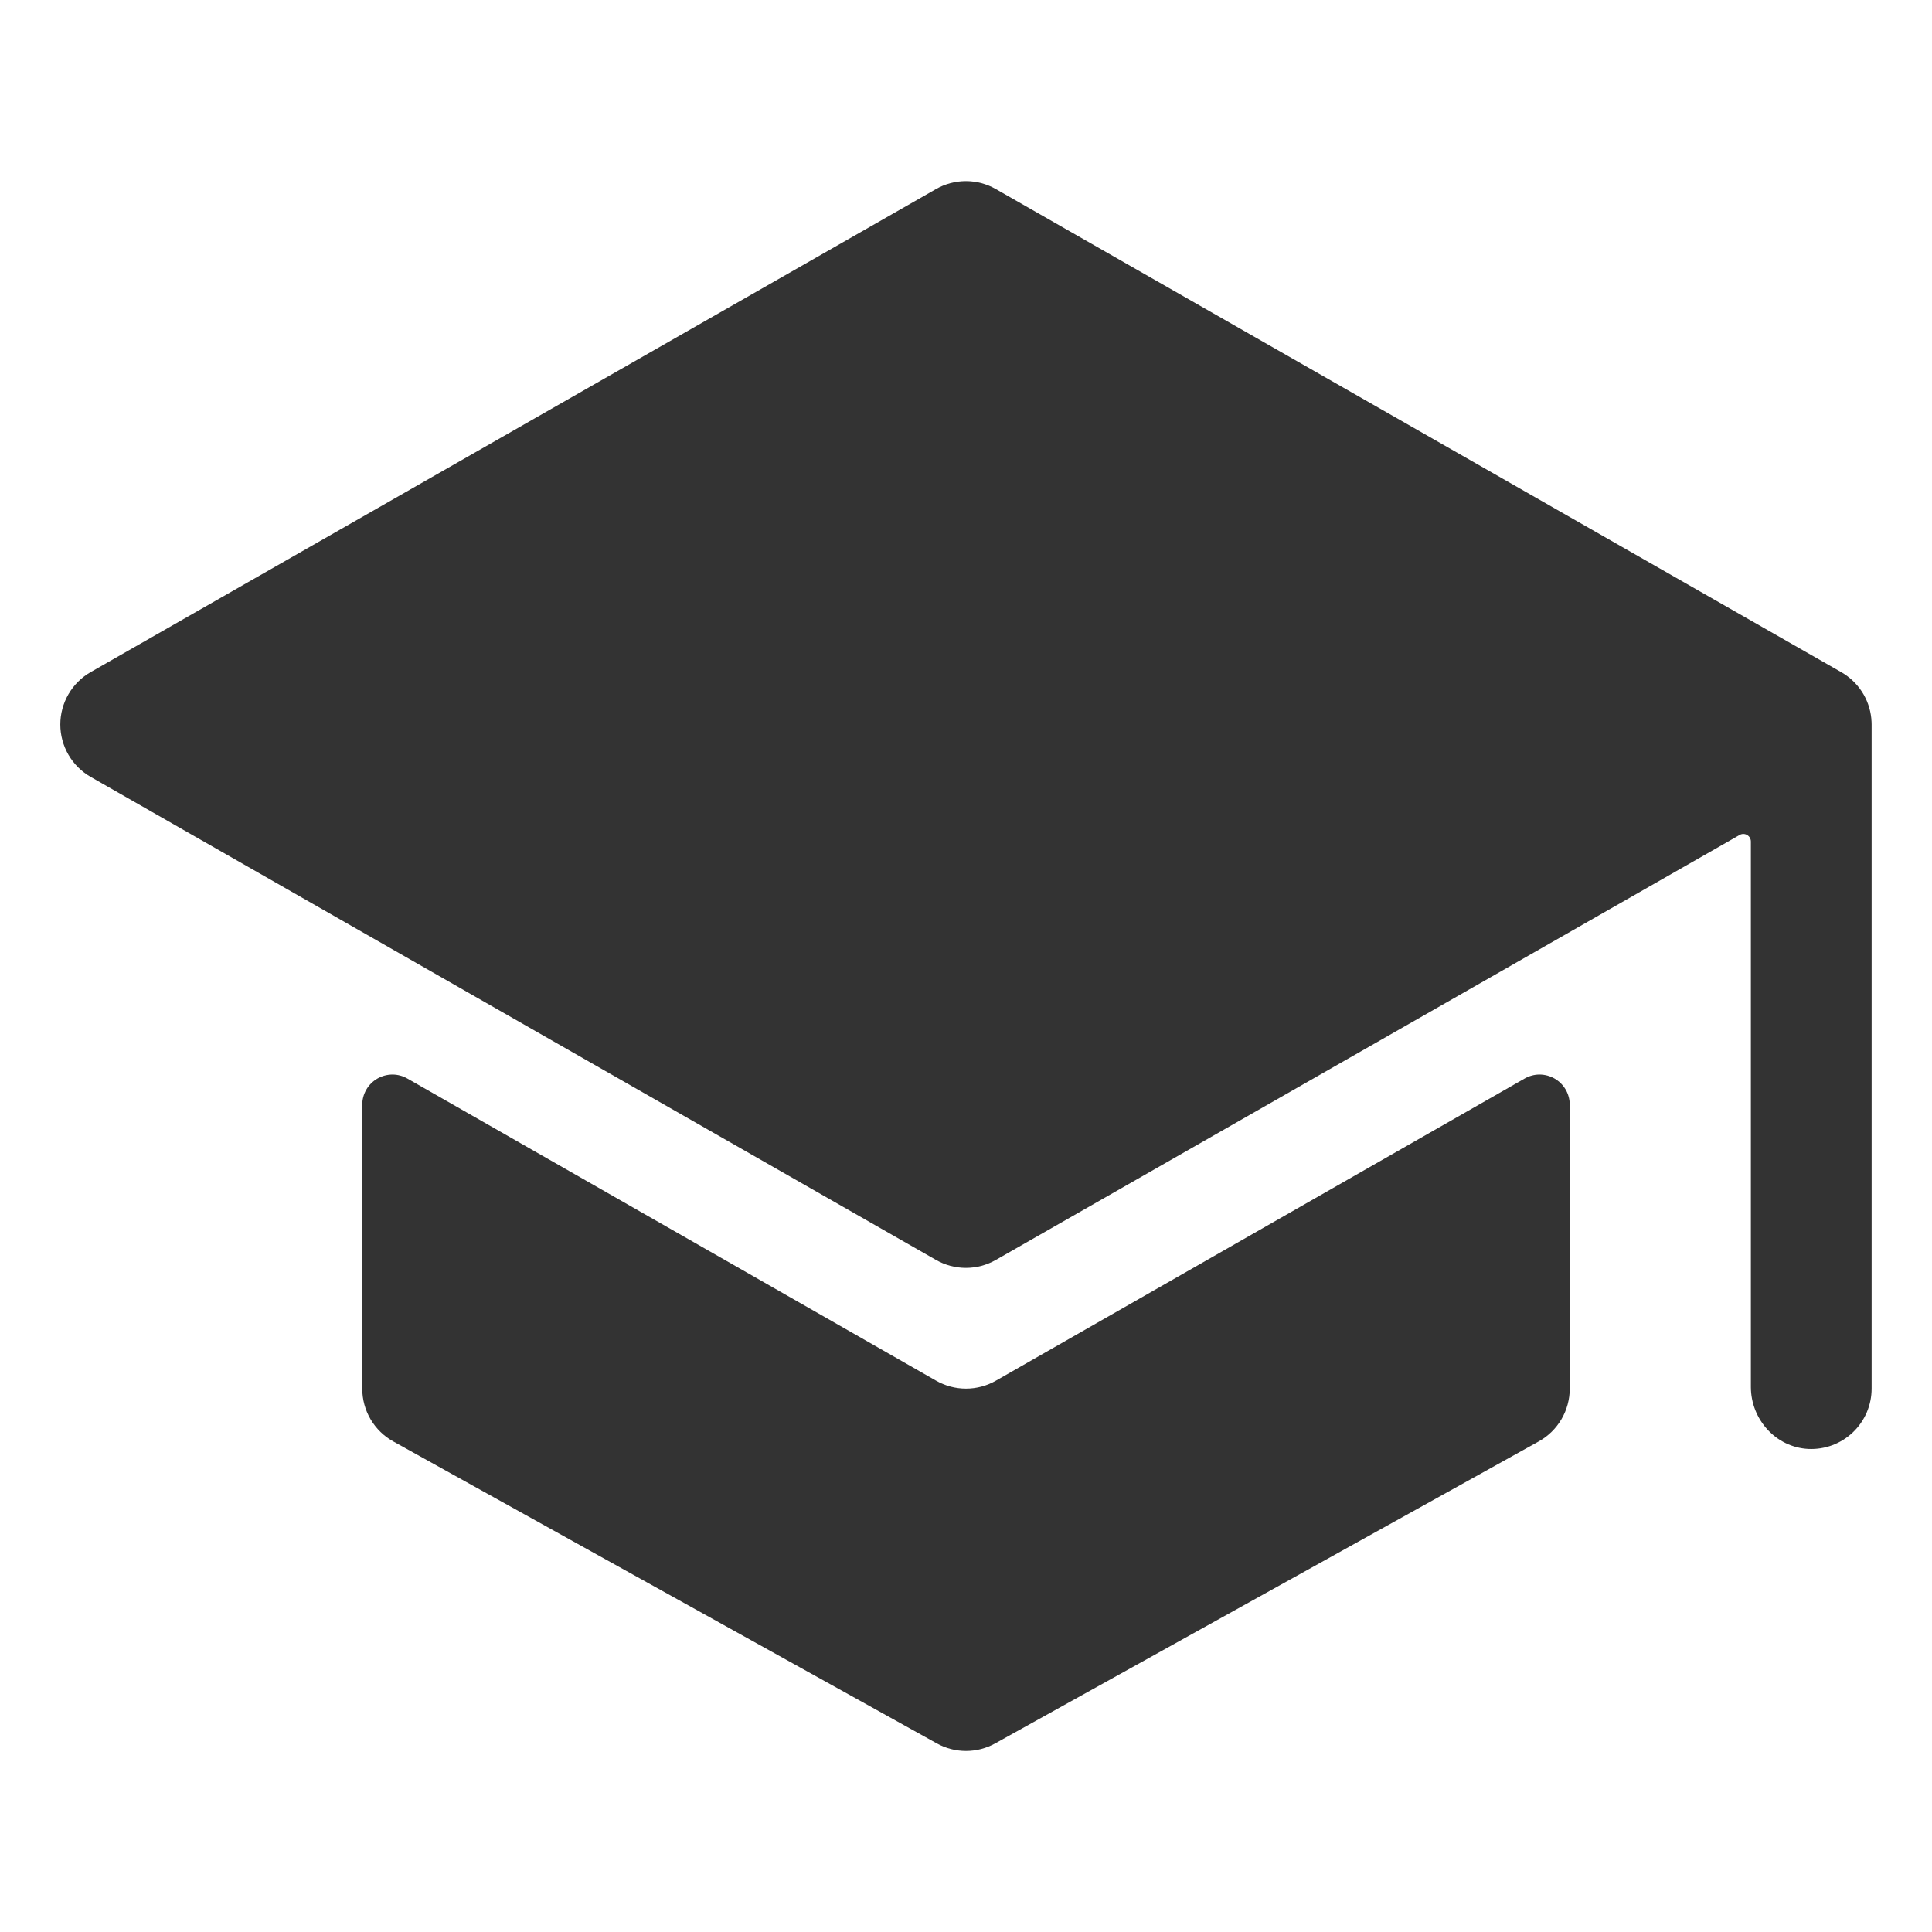 <?xml version="1.0" encoding="UTF-8"?> <svg xmlns="http://www.w3.org/2000/svg" width="56" height="56" viewBox="0 0 56 56" fill="none"><path d="M28 40.25C27.695 40.25 27.396 40.17 27.132 40.019L11.812 31.264C11.679 31.187 11.528 31.146 11.375 31.146C11.221 31.147 11.07 31.187 10.937 31.264C10.804 31.341 10.693 31.452 10.617 31.585C10.54 31.718 10.5 31.869 10.5 32.023V40.25C10.5 40.562 10.583 40.869 10.741 41.138C10.9 41.408 11.127 41.63 11.4 41.781L27.15 50.531C27.41 50.676 27.703 50.752 28 50.752C28.297 50.752 28.59 50.676 28.85 50.531L44.6 41.781C44.873 41.63 45.1 41.408 45.259 41.138C45.417 40.869 45.5 40.562 45.5 40.25V32.023C45.5 31.869 45.46 31.718 45.383 31.585C45.307 31.452 45.196 31.341 45.063 31.264C44.93 31.187 44.779 31.147 44.625 31.146C44.472 31.146 44.321 31.187 44.188 31.264L28.868 40.019C28.604 40.17 28.305 40.25 28 40.25Z" fill="#333333"></path><path d="M54.241 20.836C54.241 20.836 54.241 20.827 54.241 20.824C54.213 20.547 54.119 20.28 53.967 20.046C53.814 19.813 53.609 19.619 53.366 19.481L28.866 5.481C28.602 5.33 28.302 5.25 27.998 5.25C27.693 5.25 27.394 5.33 27.129 5.481L2.629 19.481C2.362 19.634 2.139 19.855 1.984 20.122C1.83 20.389 1.748 20.692 1.748 21C1.748 21.308 1.83 21.611 1.984 21.878C2.139 22.145 2.362 22.366 2.629 22.519L27.129 36.519C27.394 36.67 27.693 36.75 27.998 36.75C28.302 36.75 28.602 36.67 28.866 36.519L50.422 24.203C50.455 24.183 50.493 24.173 50.532 24.173C50.57 24.173 50.608 24.183 50.641 24.203C50.674 24.222 50.702 24.25 50.721 24.283C50.74 24.317 50.75 24.354 50.75 24.393V40.201C50.75 41.142 51.474 41.951 52.416 41.998C52.653 42.009 52.889 41.972 53.111 41.89C53.333 41.807 53.536 41.68 53.707 41.517C53.879 41.353 54.015 41.157 54.109 40.939C54.202 40.721 54.25 40.487 54.25 40.25V21C54.25 20.945 54.247 20.89 54.241 20.836Z" fill="#333333"></path></svg> 